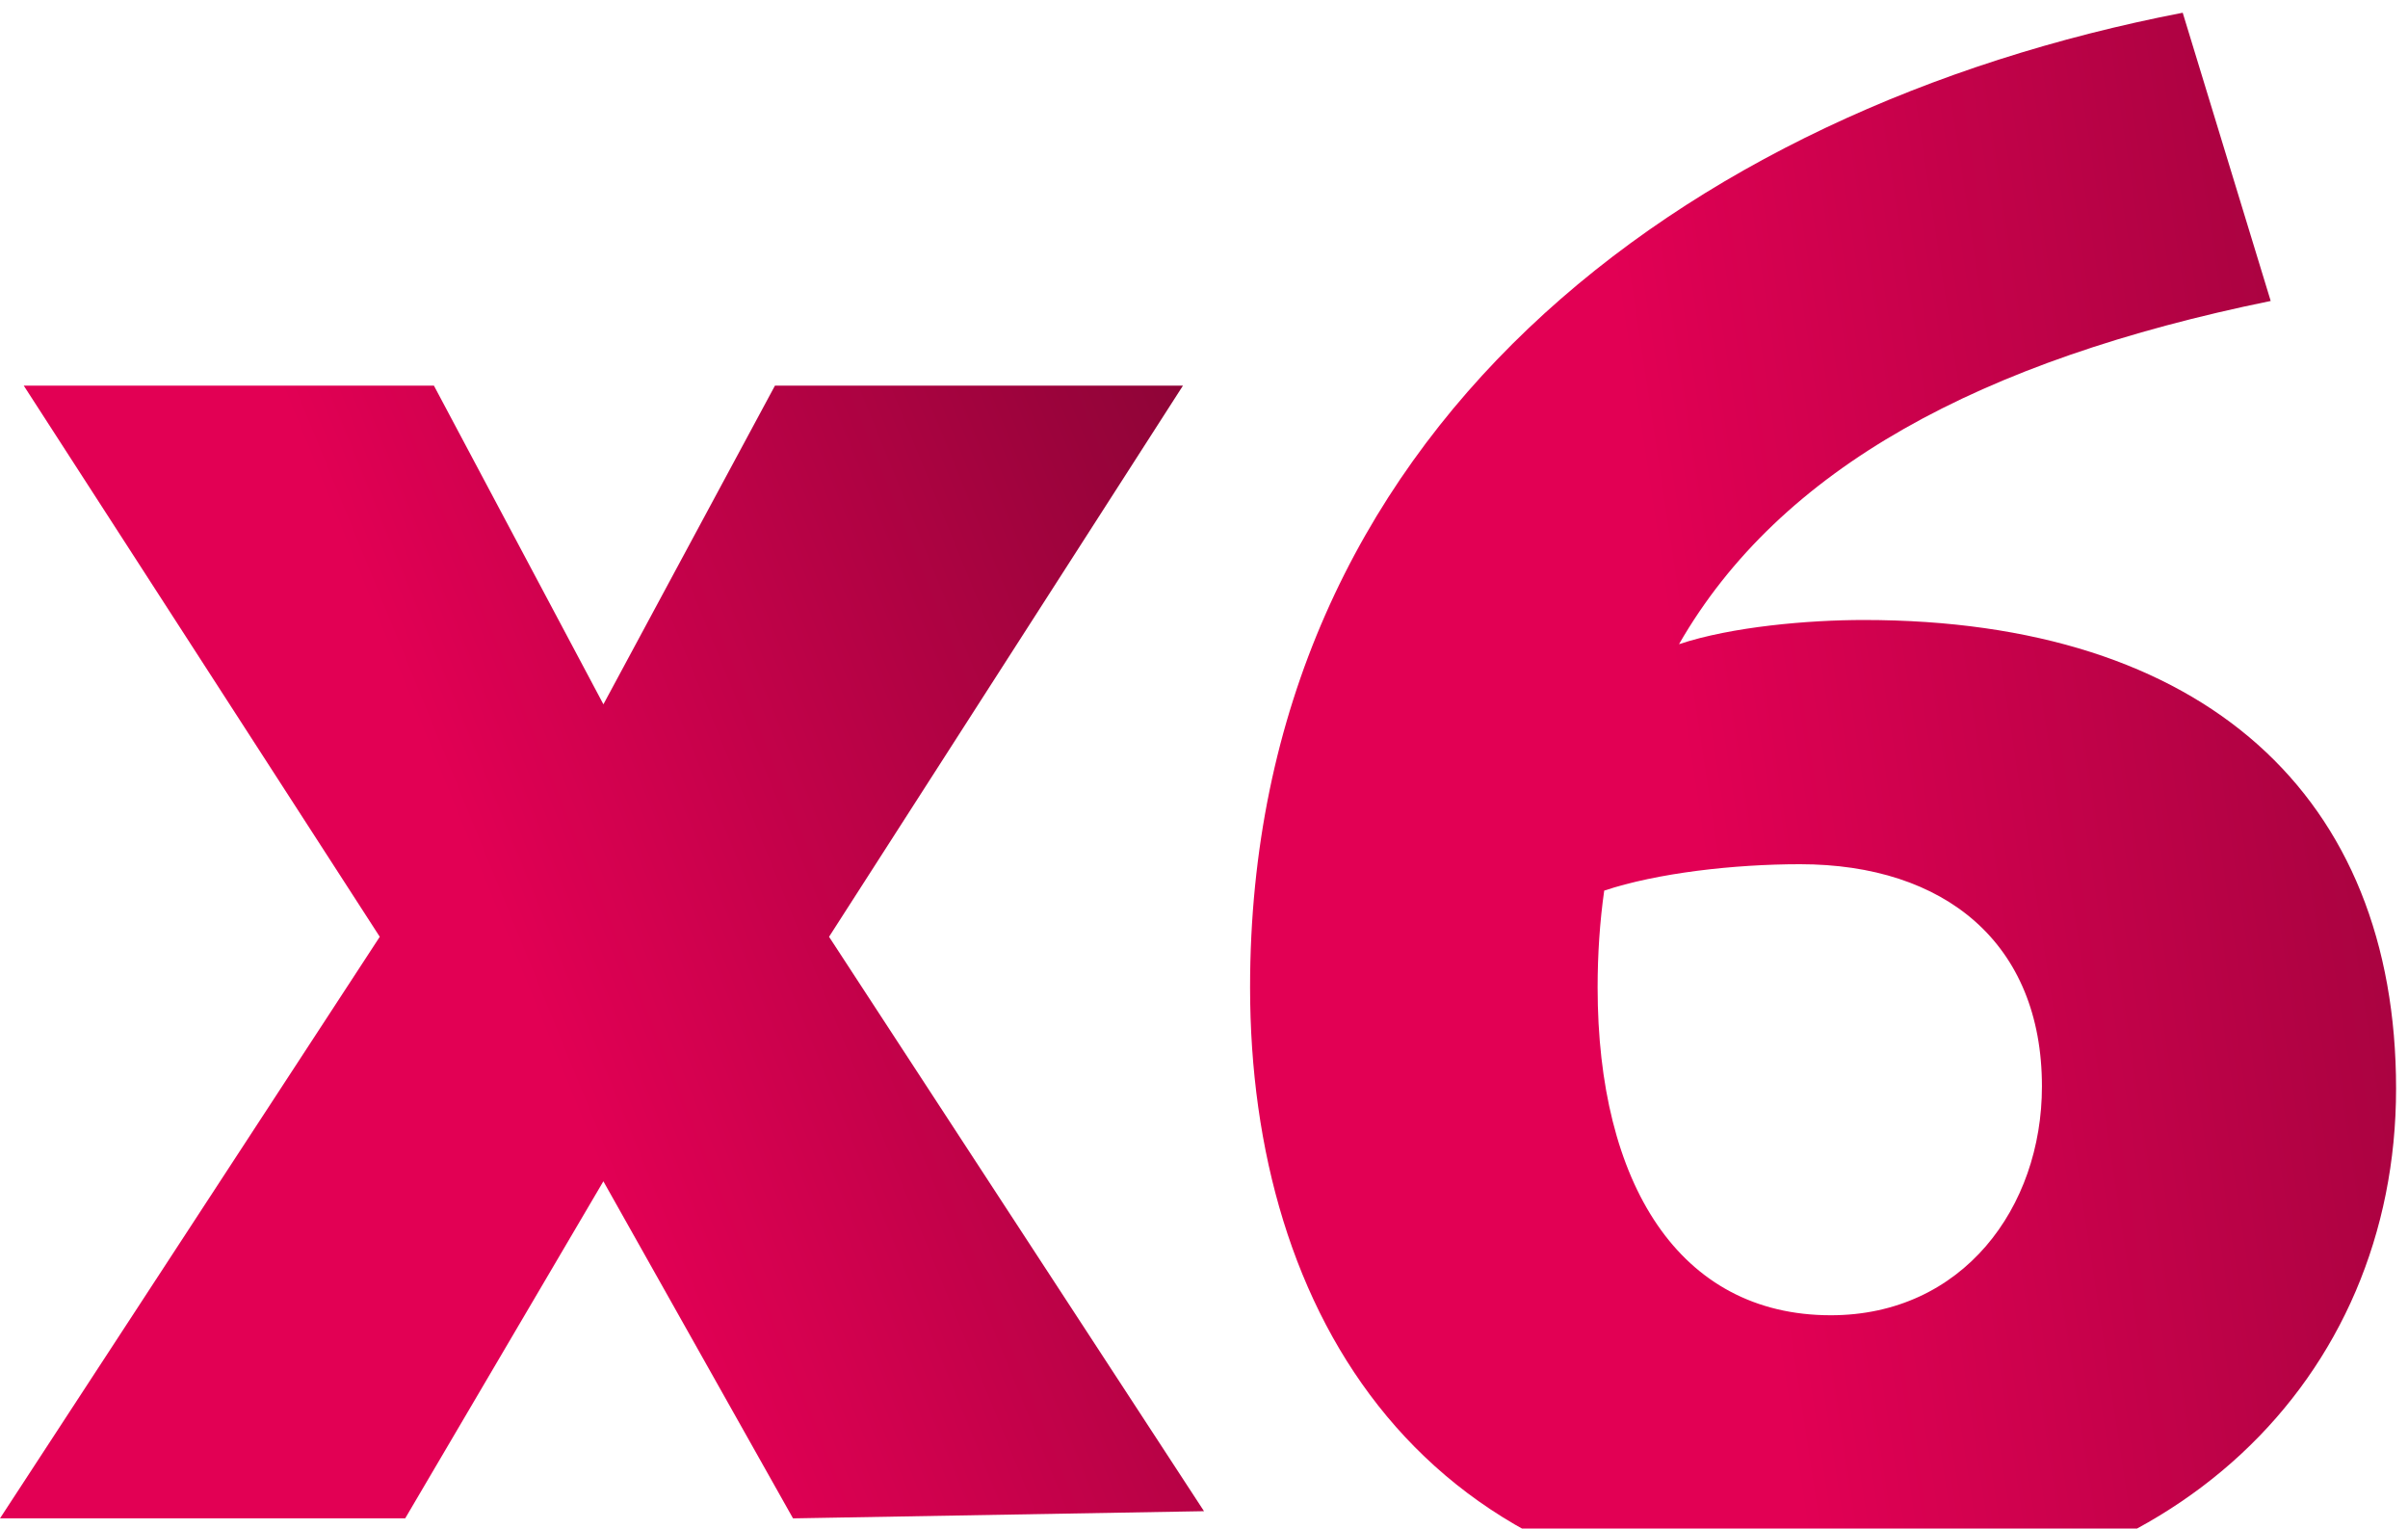 <?xml version="1.0" encoding="UTF-8"?> <svg xmlns="http://www.w3.org/2000/svg" width="208" height="132" viewBox="0 0 208 132" fill="none"><g clip-path="url(#clip0_3566_3637)"><path d="M68.5 131.12L52.119 102.012L35 131.12H0L32.804 80.897L2.05 33.3H37.48L52.122 60.821L66.941 33.3H102.184L71.612 80.897L104 130.5L68.5 131.12Z" fill="url(#paint0_linear_3566_3637)"></path><path d="M206.97 94.01C206.97 119.09 187.59 138.28 158.14 138.28C122.8 138.28 107.98 113.39 107.98 85.27C107.98 37.39 145.22 9.46 188.54 1.1L196.14 25.99C171.06 31.12 153.77 40.43 145.03 55.63C149.59 54.11 156.24 53.54 160.99 53.54C190.44 53.54 206.97 68.74 206.97 94.01ZM176.38 93.82C176.38 81.47 168.02 74.63 155.48 74.63C149.78 74.63 143.13 75.39 138.57 76.91C138.19 79.57 138 82.42 138 85.27C138 102.18 145.03 113.58 158.14 113.58C169.54 113.58 176.38 104.27 176.38 93.82Z" fill="url(#paint1_linear_3566_3637)"></path></g><defs><linearGradient id="paint0_linear_3566_3637" x1="0.75" y1="128.792" x2="121.504" y2="79.537" gradientUnits="userSpaceOnUse"><stop offset="0.442" stop-color="#E20054"></stop><stop offset="1" stop-color="#8E0437"></stop></linearGradient><linearGradient id="paint1_linear_3566_3637" x1="100.83" y1="224.075" x2="253.071" y2="200.992" gradientUnits="userSpaceOnUse"><stop offset="0.442" stop-color="#E20054"></stop><stop offset="1" stop-color="#8E0437"></stop></linearGradient><clipPath id="clip0_3566_3637"><rect width="208" height="132" fill="white"></rect></clipPath></defs></svg> 